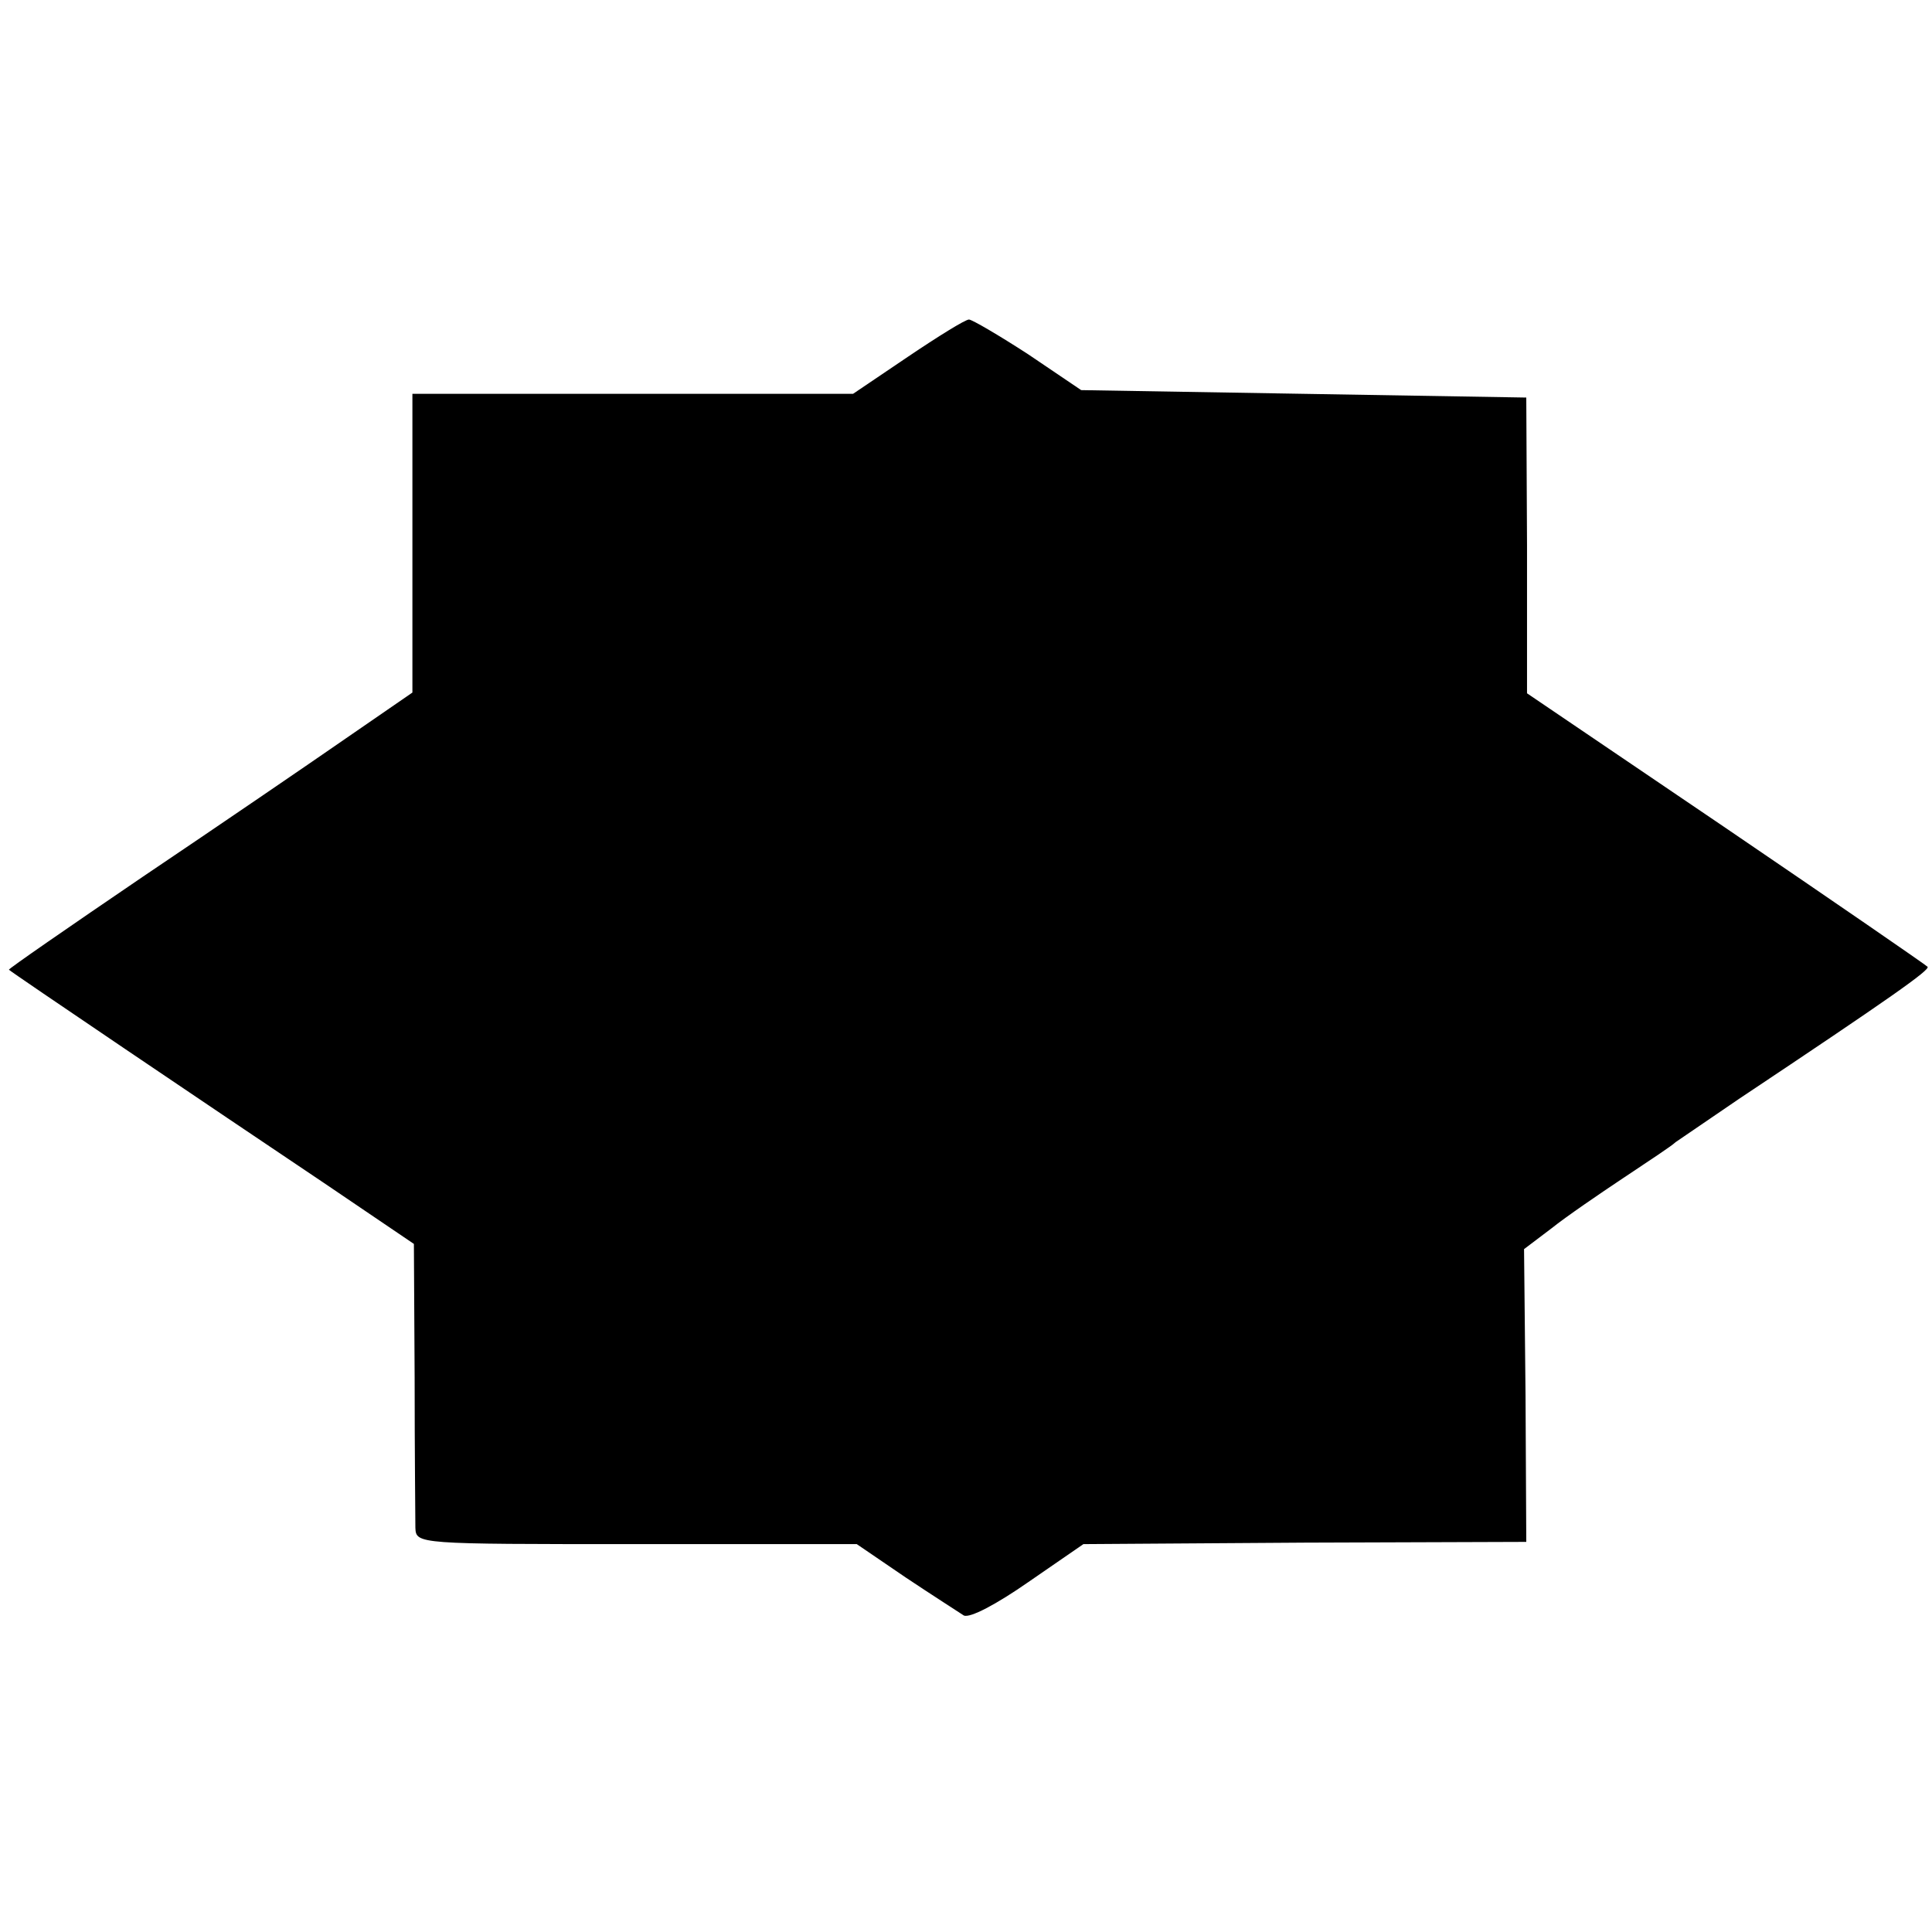<?xml version="1.0" standalone="no"?>
<!DOCTYPE svg PUBLIC "-//W3C//DTD SVG 20010904//EN"
 "http://www.w3.org/TR/2001/REC-SVG-20010904/DTD/svg10.dtd">
<svg version="1.0" xmlns="http://www.w3.org/2000/svg"
 width="260pt" height="260pt" viewBox="0 0 260 260"
 preserveAspectRatio="xMidYMid meet">
<g transform="translate(0,260) scale(0.1,-0.1)"
fill="#000000" stroke="none">
<path d="M1222 2120 l-74 -50 -296 0 -297 0 0 -201 0 -201 -90 -62 c-49 -34
-172 -118 -273 -186 -100 -68 -181 -124 -180 -125 4 -4 272 -185 424 -287
l121 -82 1 -180 c0 -100 1 -191 1 -202 1 -22 2 -22 297 -22 l297 0 66 -45 c36
-24 72 -47 78 -51 8 -4 44 15 87 45 l74 51 298 2 298 1 -1 197 -2 197 37 28
c20 16 64 46 97 68 33 22 65 43 70 48 6 4 44 30 85 58 204 136 258 174 254
178 -3 3 -125 87 -272 187 l-267 181 0 199 -1 199 -299 5 -300 5 -71 48 c-40
26 -76 47 -80 47 -5 0 -42 -23 -82 -50z"/>
</g>
</svg>
